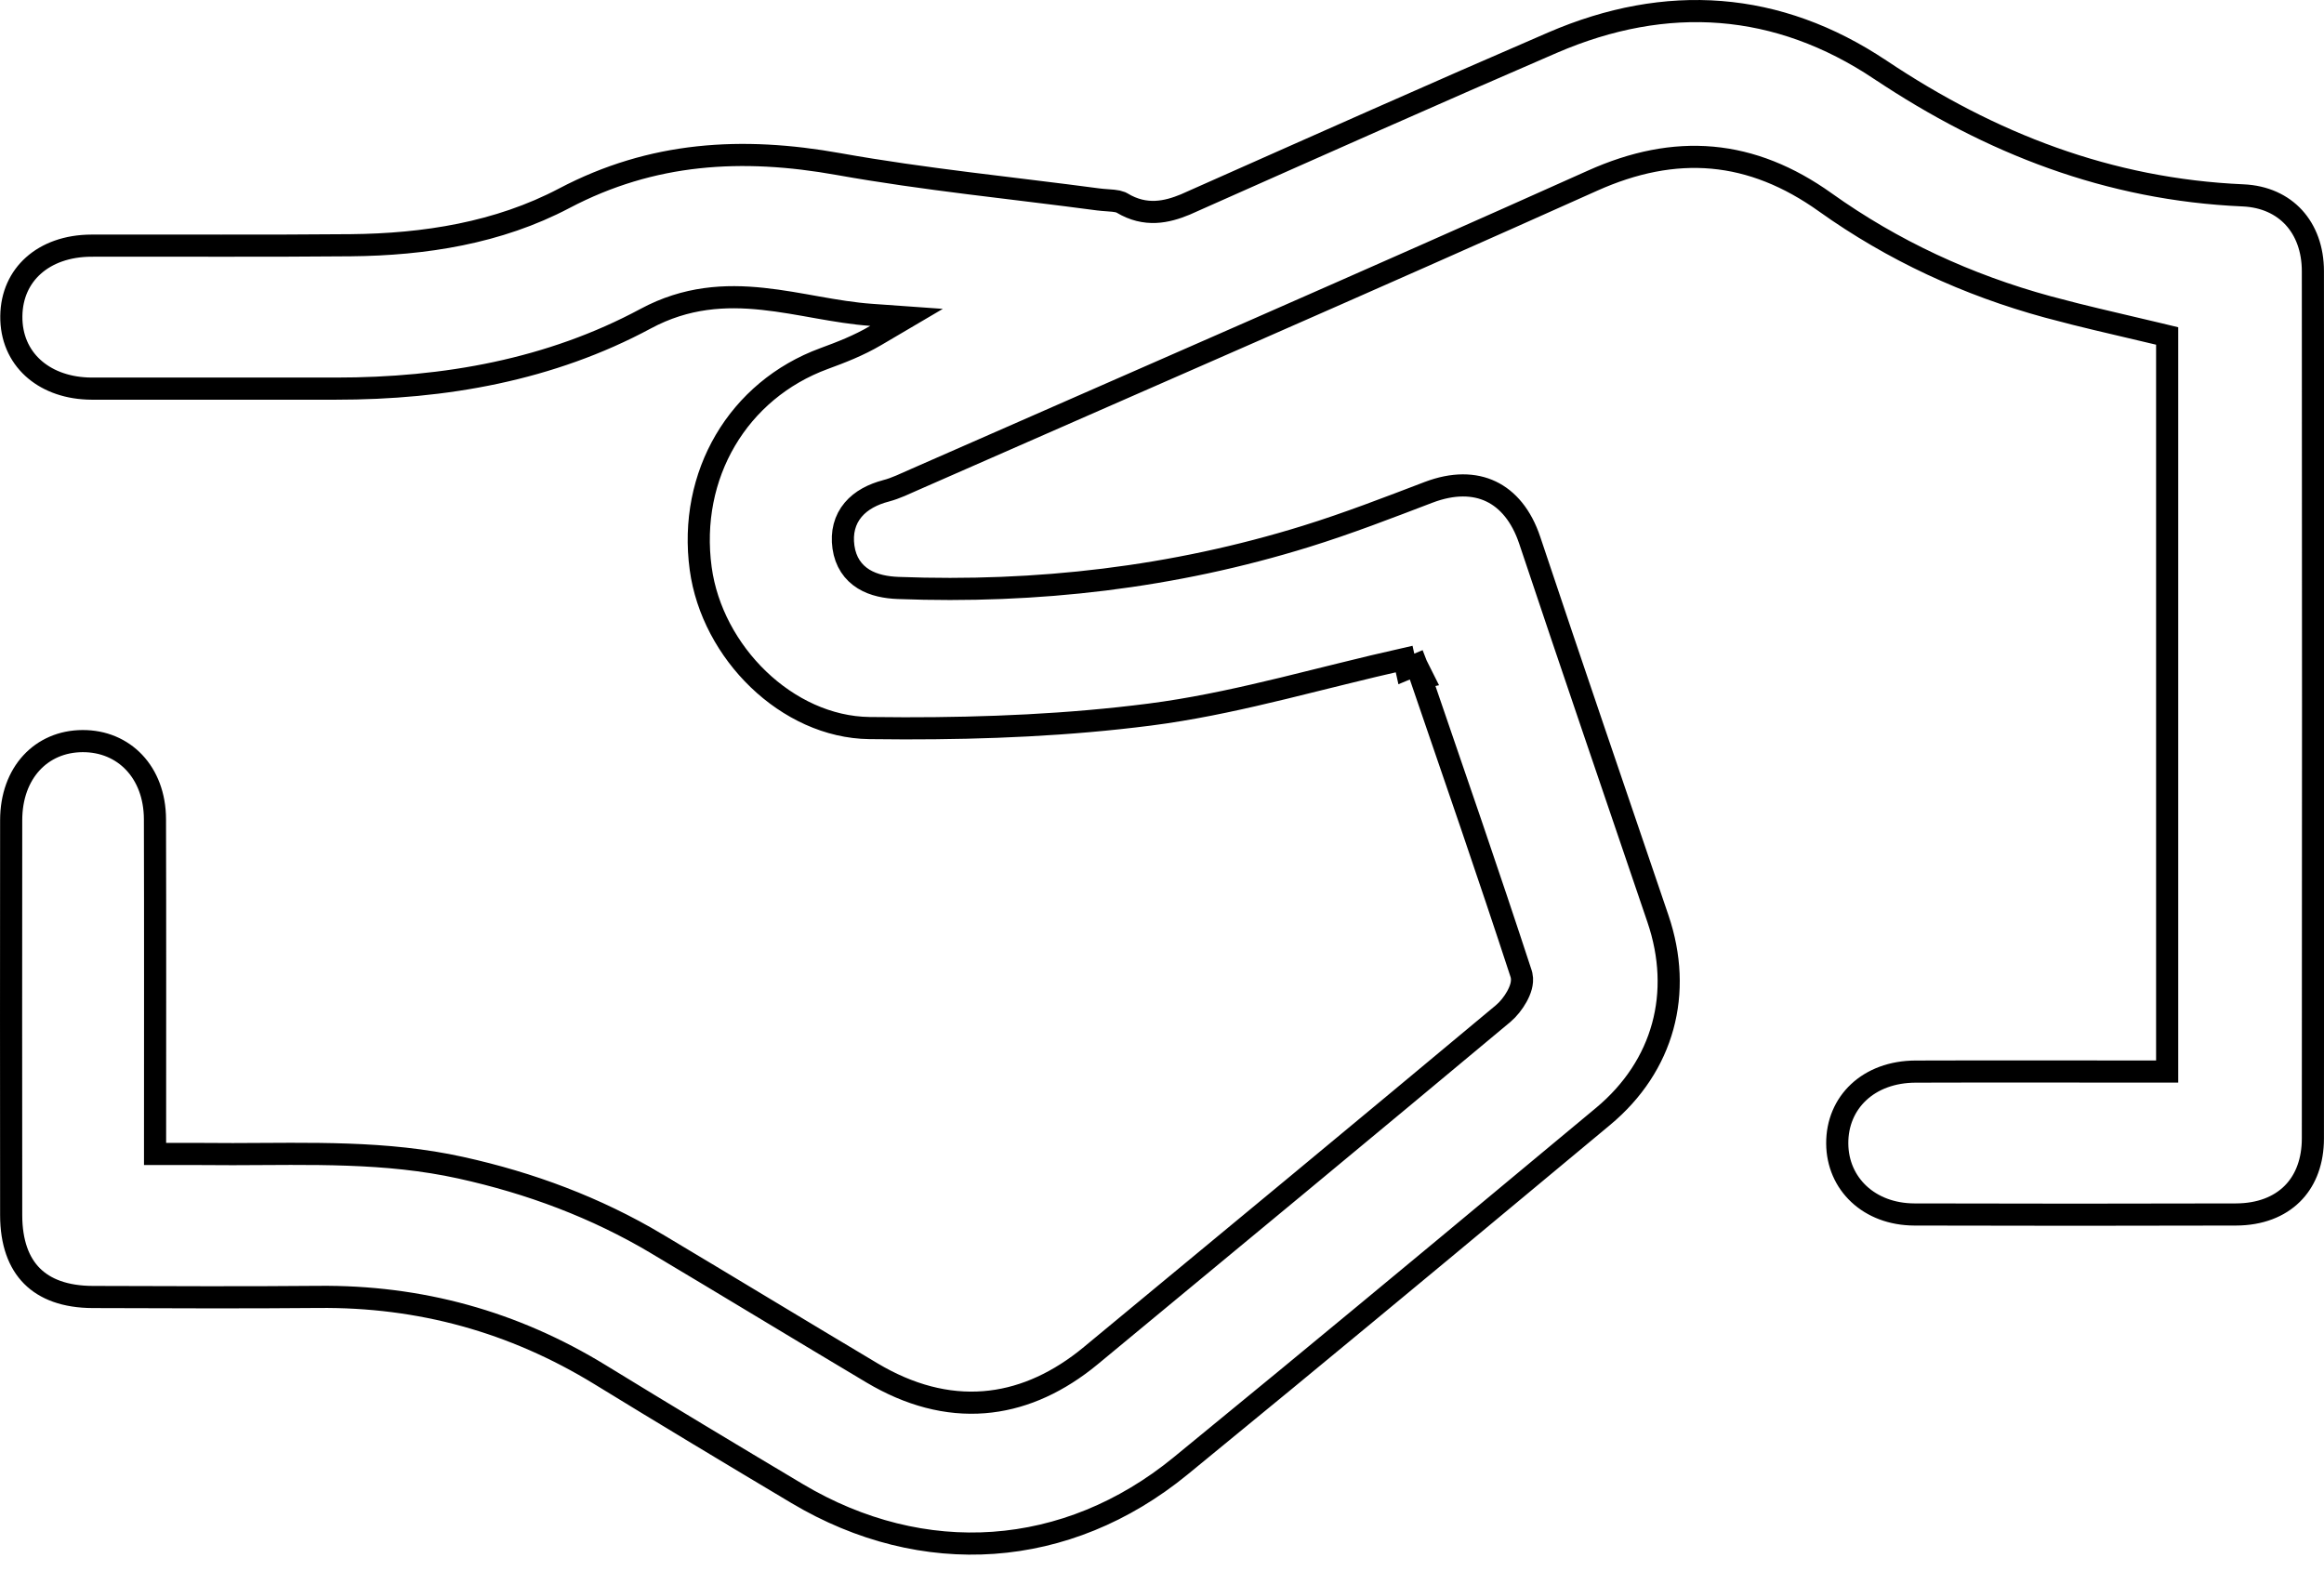 <svg width="105" height="71" viewBox="0 0 105 71" fill="none" xmlns="http://www.w3.org/2000/svg">
<path d="M97.914 15.18L97.532 15.088C96.286 14.787 95.028 14.507 93.774 14.193L92.522 13.867C88.891 12.877 85.516 11.316 82.468 9.141C80.812 7.959 79.124 7.283 77.366 7.124C75.609 6.966 73.817 7.327 71.956 8.161C61.79 12.722 51.571 17.159 41.367 21.645C40.875 21.861 40.467 22.063 40.032 22.176L40.03 22.177C39.447 22.33 38.913 22.597 38.547 23.031C38.168 23.481 38.015 24.057 38.108 24.72C38.203 25.387 38.535 25.864 39.02 26.162C39.481 26.445 40.042 26.544 40.579 26.565H40.58C46.848 26.803 53.005 26.095 59.009 24.233C60.887 23.651 62.723 22.939 64.537 22.247C65.657 21.82 66.615 21.847 67.365 22.205C68.117 22.563 68.74 23.29 69.116 24.416C71.021 30.124 72.975 35.819 74.909 41.514C76.046 44.861 75.165 48.16 72.431 50.438C67.669 54.404 62.905 58.367 58.124 62.306L53.336 66.236C48.202 70.436 41.71 70.875 36.014 67.481C33.035 65.706 30.064 63.919 27.108 62.107C23.203 59.715 18.97 58.55 14.385 58.596C10.991 58.628 7.596 58.609 4.196 58.6C2.943 58.596 2.038 58.247 1.446 57.653C0.854 57.06 0.506 56.153 0.505 54.898C0.5 48.951 0.498 43.005 0.505 37.059V37.058C0.507 34.908 1.87 33.493 3.728 33.484H3.729C5.599 33.474 6.995 34.892 7.001 37.013C7.015 41.828 7.006 46.643 7.006 51.638V52.138H9.016L10.521 52.145C14.022 52.138 17.431 52.011 20.818 52.759C23.961 53.452 26.925 54.559 29.674 56.195V56.196C32.897 58.118 36.171 60.108 39.399 62.031C41.085 63.035 42.788 63.487 44.471 63.352C46.048 63.226 47.568 62.588 49.004 61.474L49.29 61.244C55.507 56.103 61.725 50.961 67.92 45.789L67.921 45.788C68.147 45.598 68.373 45.314 68.53 45.031C68.61 44.888 68.682 44.728 68.725 44.565C68.76 44.431 68.787 44.253 68.746 44.069L68.725 43.991C67.252 39.486 65.701 35.007 64.201 30.628L64.282 30.61L63.996 30.039L63.994 30.034L63.54 30.224L63.44 29.775C59.693 30.618 56.211 31.66 52.648 32.188L51.935 32.287C48.287 32.754 44.571 32.912 40.867 32.907L39.281 32.895C35.557 32.846 32.172 29.476 31.658 25.688C31.085 21.459 33.348 17.628 37.23 16.201C37.995 15.92 38.789 15.616 39.573 15.154L40.958 14.339L39.355 14.225C38.557 14.168 37.761 14.034 36.945 13.89C36.137 13.746 35.302 13.591 34.463 13.503C32.77 13.324 31.007 13.411 29.172 14.398C24.879 16.706 20.105 17.561 15.165 17.559C11.492 17.559 7.821 17.563 4.149 17.559L3.942 17.554C2.915 17.51 2.073 17.16 1.486 16.622C0.864 16.052 0.5 15.245 0.512 14.279C0.524 13.331 0.894 12.548 1.51 11.998C2.129 11.445 3.028 11.101 4.133 11.099C8.032 11.089 11.949 11.117 15.854 11.08H15.855C19.177 11.047 22.507 10.53 25.495 8.957C29.462 6.869 33.52 6.631 37.891 7.414C41.781 8.11 45.744 8.493 49.626 9.011H49.627C49.75 9.027 49.875 9.036 49.985 9.044C50.101 9.052 50.202 9.059 50.299 9.069C50.449 9.086 50.554 9.108 50.628 9.138L50.692 9.17C51.76 9.813 52.726 9.579 53.547 9.242L54.318 8.899C59.59 6.558 64.854 4.21 70.145 1.927C75.301 -0.298 80.321 0.056 84.953 3.152H84.954C89.935 6.479 95.279 8.563 101.34 8.827C102.324 8.87 103.104 9.245 103.64 9.829C104.177 10.416 104.498 11.247 104.498 12.252V12.253C104.51 25.312 104.51 38.371 104.498 51.432L104.494 51.632C104.453 52.621 104.11 53.4 103.563 53.94C102.98 54.518 102.119 54.869 101.021 54.872C96.179 54.886 91.337 54.886 86.494 54.872C84.441 54.866 83.02 53.478 83.008 51.669C82.996 49.813 84.415 48.422 86.55 48.416C90.141 48.404 93.729 48.414 97.414 48.414H97.914V15.18Z" stroke="black"/>
</svg>
